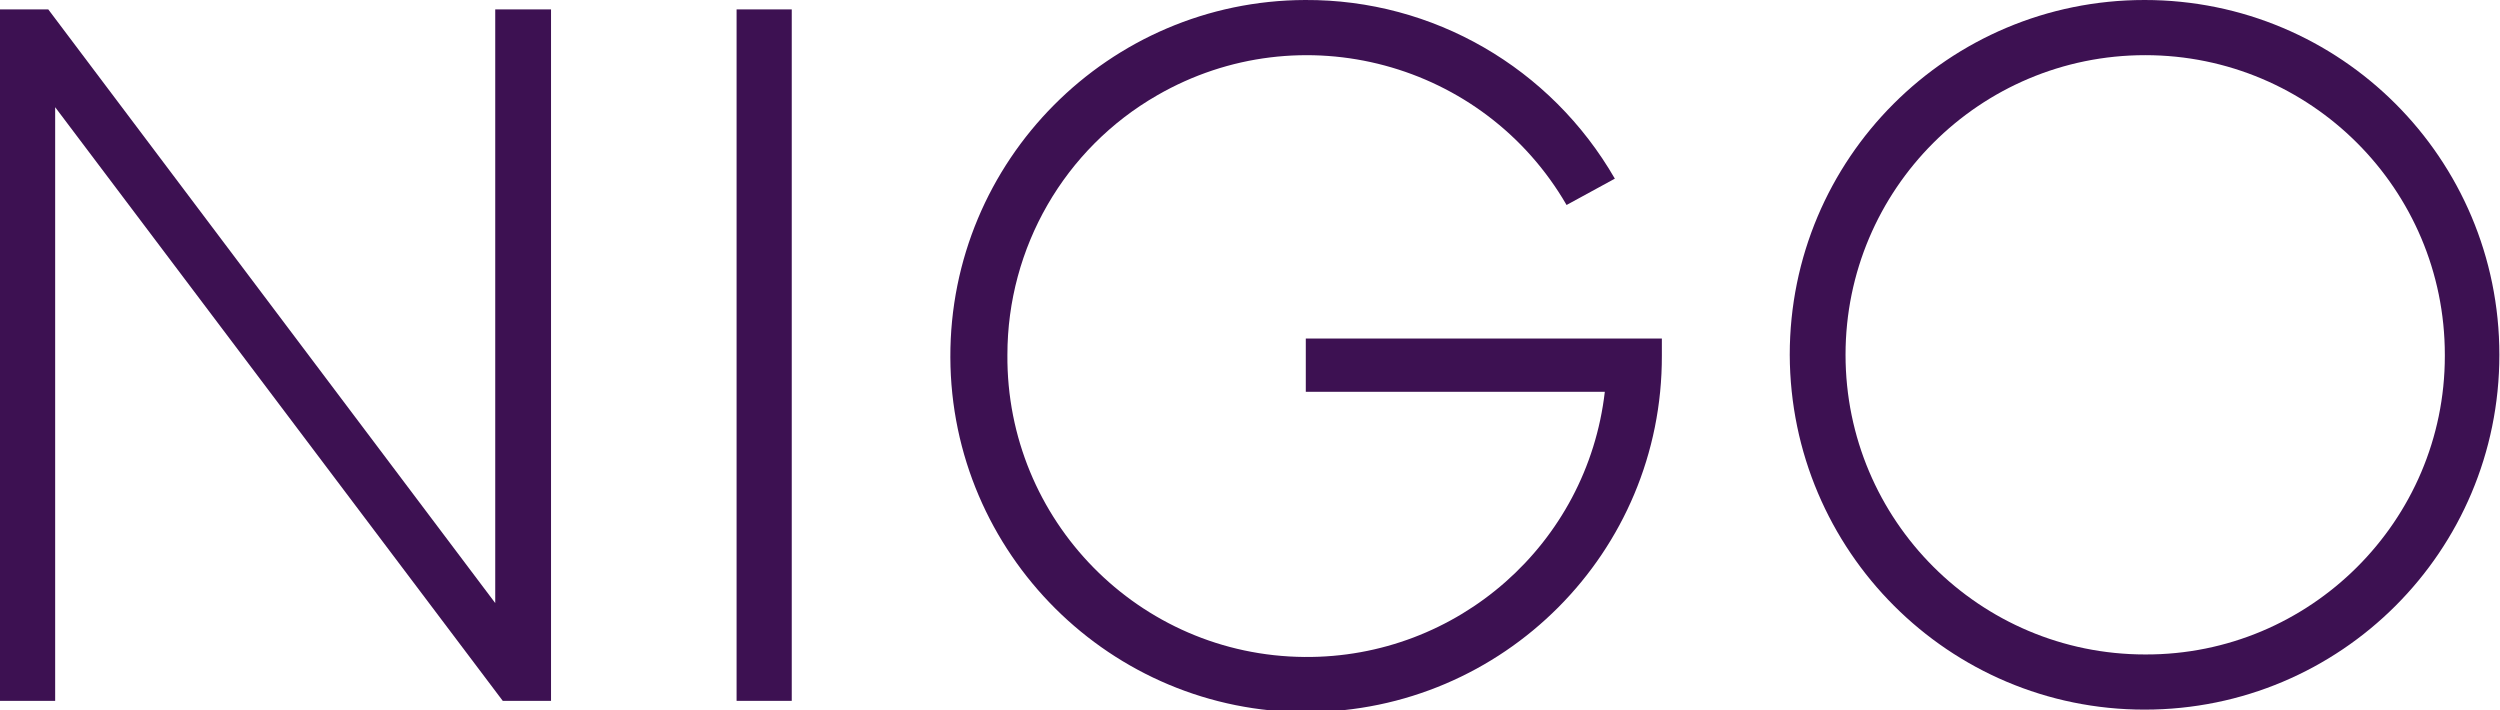 <?xml version="1.0" encoding="utf-8"?>
<!-- Generator: Adobe Illustrator 25.1.0, SVG Export Plug-In . SVG Version: 6.00 Build 0)  -->
<svg version="1.1" id="레이어_1" xmlns="http://www.w3.org/2000/svg" xmlns:xlink="http://www.w3.org/1999/xlink" x="0px"
	 y="0px" viewBox="0 0 398.8 113.3" style="enable-background:new 0 0 398.8 113.3;" xml:space="preserve">
<style type="text/css">
	.st0{fill:#3D1152;}
</style>
<g id="레이어_2_1_">
	<g id="레이어_1-2">
		<path class="st0" d="M87.9,1.5v110.3h-7.7L8.8,17.1v94.7H0V1.5h7.7l71.3,94.7V1.5H87.9z"/>
		<path class="st0" d="M117.5,1.5h8.8v110.3h-8.8V1.5z"/>
		<path class="st0" d="M265.1,54.1v2.6c0.1,31.4-25.3,56.8-56.6,56.9s-56.8-25.3-56.9-56.6C151.5,25.6,176.9,0.1,208.2,0
			c20.4-0.1,39.2,10.8,49.4,28.5l-7.7,4.2C236.7,9.9,207.5,2,184.6,15.2c-14.8,8.5-23.9,24.3-23.9,41.4c-0.2,26.4,21,48,47.4,48.2
			c24.4,0.2,45.1-18,47.9-42.3h-47.7v-8.5H265.1z"/>
		<path class="st0" d="M285.5,56.6c0-31.3,25.3-56.6,56.6-56.6s56.6,25.3,56.6,56.6s-25.3,56.6-56.6,56.6c0,0,0,0,0,0
			C310.9,113.2,285.6,87.9,285.5,56.6z M390,56.6c0-26.4-21.4-47.8-47.8-47.8s-47.8,21.4-47.8,47.8s21.4,47.8,47.8,47.8l0,0
			c26.3,0.1,47.8-21.3,47.8-47.6C390,56.8,390,56.7,390,56.6L390,56.6z"/>
	</g>
</g>
</svg>
